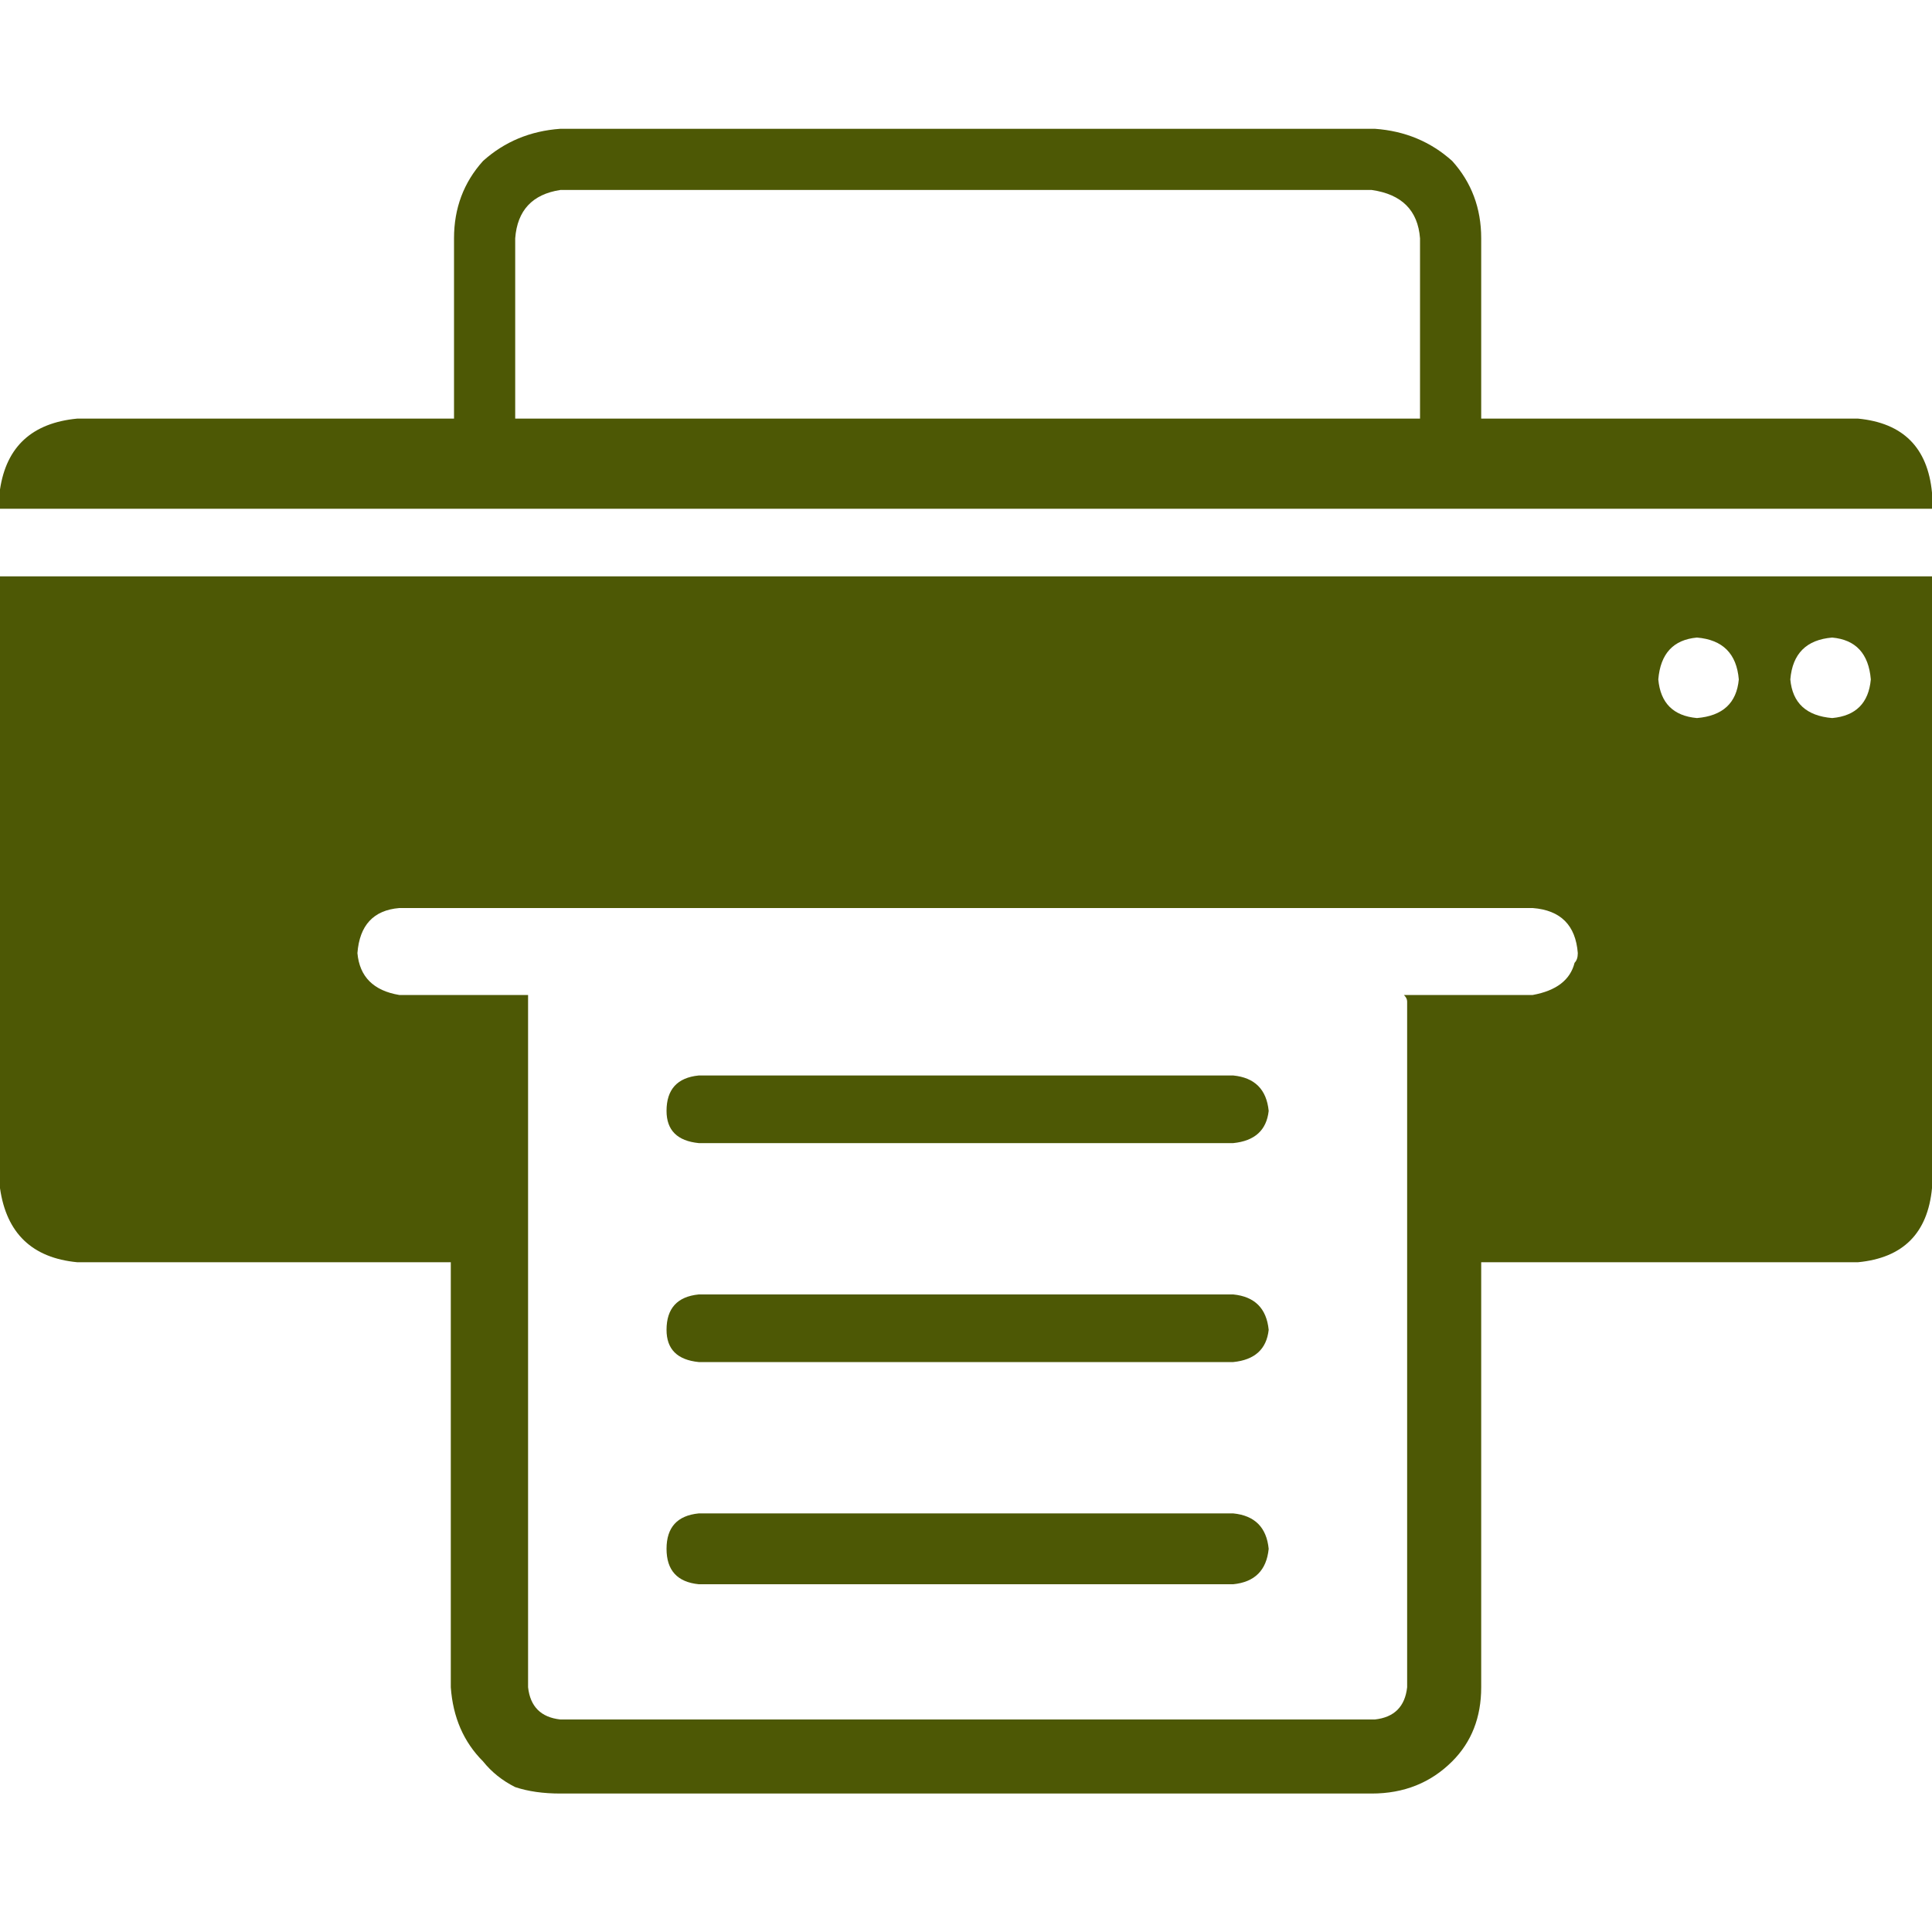 
<svg xmlns="http://www.w3.org/2000/svg" version="1.1" xmlns:xlink="http://www.w3.org/1999/xlink" preserveAspectRatio="none" x="0px" y="0px" width="30px" height="30px" viewBox="0 0 30 30">
<defs>
<g id="Layer0_0_FILL">
<path fill="#4d5805" stroke="none" d="
M 10.05 -10.95
L 9.65 -10.95 9.65 -10 15.9 -10.1 16.8 -10.95 16.25 -10.95 15.75 -10.45 10.05 -10.45 10.05 -10.95
M 23 19.6
L 28.85 19.6
Q 29.9 19.5 30 18.45
L 30 8.95 0 8.95 0 18.45
Q 0.15 19.5 1.2 19.6
L 7 19.6 7 26.2
Q 7.05 26.9 7.5 27.35 7.7 27.6 8 27.75 8.3 27.85 8.7 27.85
L 21.3 27.85
Q 22.05 27.85 22.55 27.35 23 26.9 23 26.2
L 23 19.6
M 27 10.55
Q 26.95 11.1 26.35 11.15 25.8 11.1 25.75 10.55 25.8 9.95 26.35 9.9 26.95 9.95 27 10.55
M 28.45 9.9
Q 29 9.95 29.05 10.55 29 11.1 28.45 11.15 27.85 11.1 27.8 10.55 27.85 9.95 28.45 9.9
M 23.8 15.45
L 21.8 15.45
Q 21.85 15.5 21.85 15.55
L 21.85 26.2
Q 21.8 26.65 21.35 26.7
L 8.7 26.7
Q 8.25 26.65 8.2 26.2
L 8.2 15.55
Q 8.2 15.5 8.2 15.45
L 6.2 15.45
Q 5.6 15.35 5.55 14.8 5.6 14.15 6.2 14.1
L 23.8 14.1
Q 24.45 14.15 24.5 14.8 24.5 14.9 24.45 14.95 24.35 15.35 23.8 15.45
M 10.85 23.5
Q 10.35 23.55 10.35 24.05 10.35 24.55 10.85 24.6
L 19.15 24.6
Q 19.65 24.55 19.7 24.05 19.65 23.55 19.15 23.5
L 10.85 23.5
M 10.35 20.65
Q 10.35 21.1 10.85 21.15
L 19.15 21.15
Q 19.65 21.1 19.7 20.65 19.65 20.15 19.15 20.1
L 10.85 20.1
Q 10.35 20.15 10.35 20.65
M 19.7 17.25
Q 19.65 16.75 19.15 16.7
L 10.85 16.7
Q 10.35 16.75 10.35 17.25 10.35 17.7 10.85 17.75
L 19.15 17.75
Q 19.65 17.7 19.7 17.25
M 22.55 2.5
Q 22.05 2.05 21.35 2
L 8.7 2
Q 8 2.05 7.5 2.5 7.05 3 7.05 3.7
L 7.05 6.5 1.2 6.5
Q 0.15 6.6 0 7.6
L 0 7.9 30 7.9 30 7.65
Q 29.9 6.6 28.85 6.5
L 23 6.5 23 3.7
Q 23 3 22.55 2.5
M 21.3 2.95
Q 22 3.05 22.05 3.7
L 22.05 6.5 8 6.5 8 3.7
Q 8.05 3.05 8.7 2.95
L 21.3 2.95 Z"/>
</g>
</defs>

<g transform="matrix( 1, 0, 0, 1, 0,0) ">
<use xlink:href="#Layer0_0_FILL"/>
</g>
</svg>
